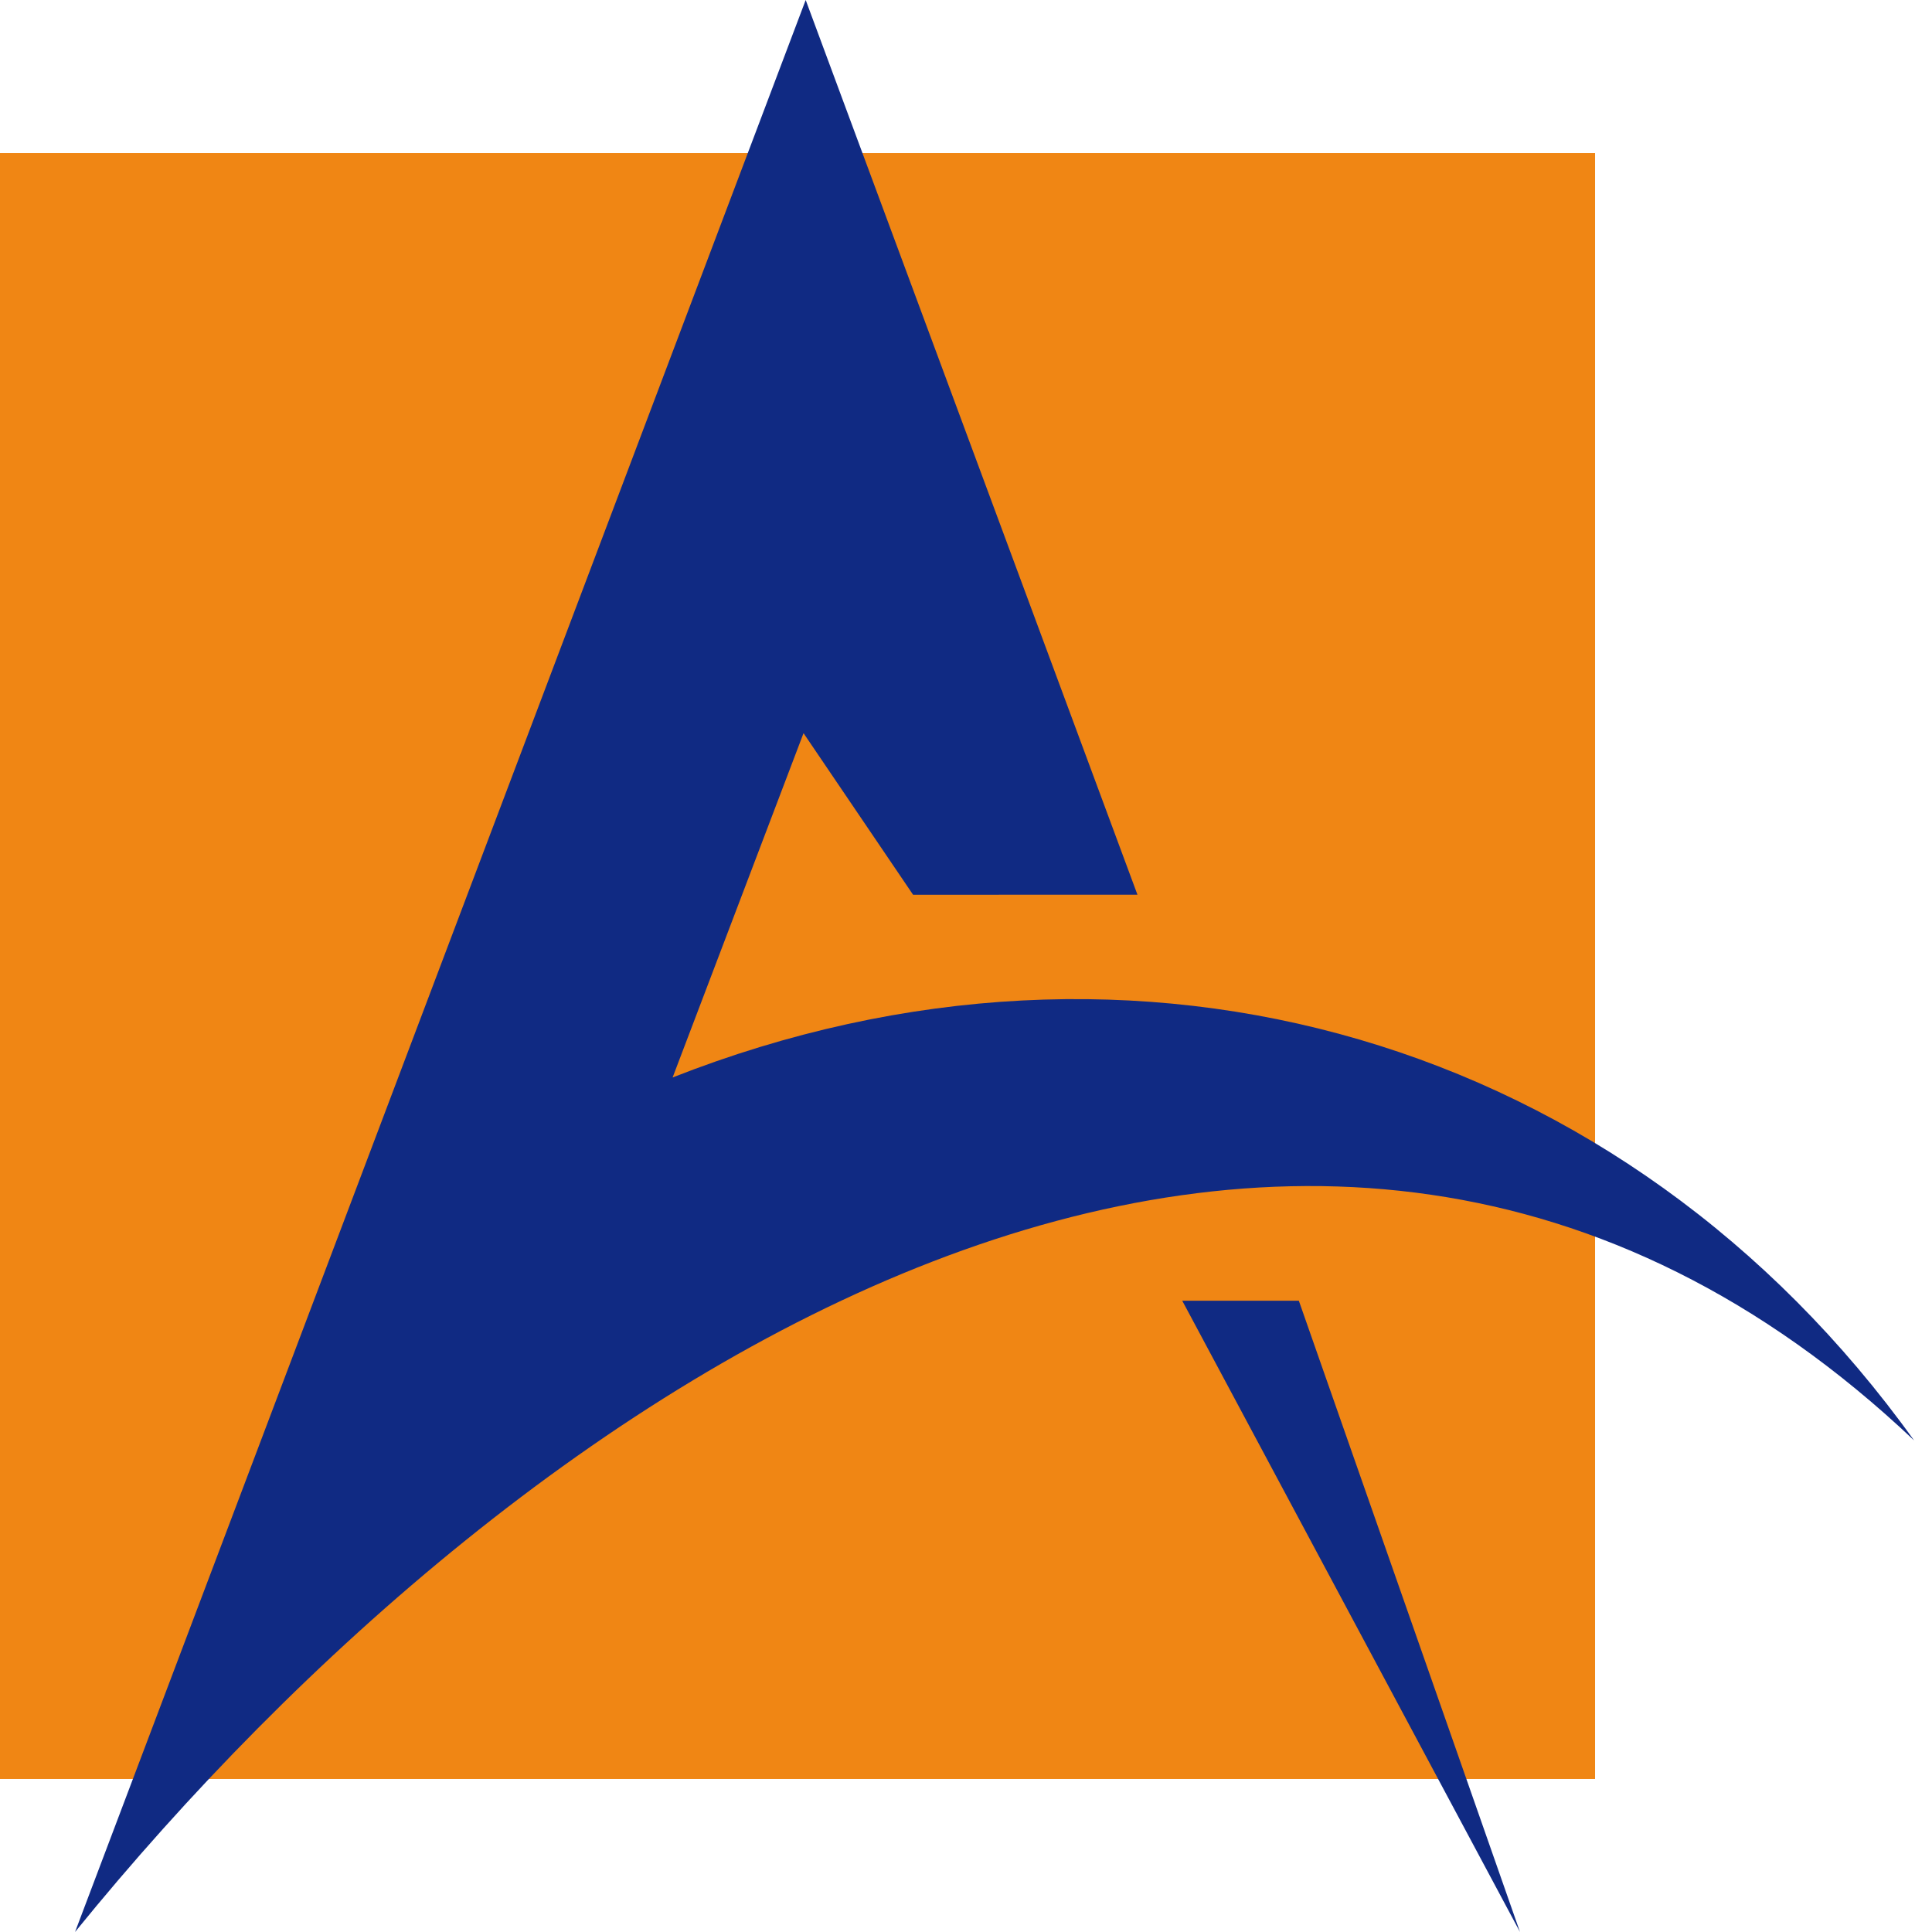 <svg xmlns="http://www.w3.org/2000/svg" width="43" height="43" fill="none">
  <path fill="#F08614" fill-rule="evenodd" d="M0 39.594h35.501V3.406H0v36.188Z" clip-rule="evenodd"/>
  <path fill="#102A83" fill-rule="evenodd" d="M25.316 19.913 17.932 0 1.67 43c9.985-12.3 27.286-23.853 40.931-10.941-6.426-8.957-17.293-12.145-27.631-8.078l2.914-7.663 2.438 3.596 4.994-.001Z" clip-rule="evenodd"/>
  <path fill="#102A83" fill-rule="evenodd" d="M26.313 28.95h2.595L33.83 43l-7.517-14.05Z" clip-rule="evenodd"/>
</svg>
